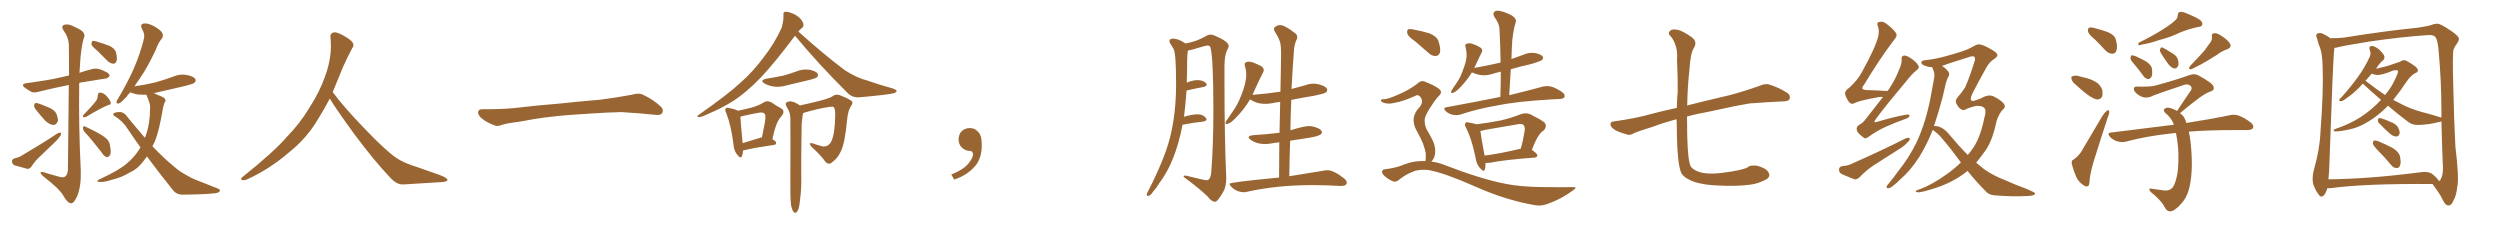 <svg xmlns="http://www.w3.org/2000/svg" xmlns:xlink="http://www.w3.org/1999/xlink" width="1650" height="150"><path fill="#996633" padding="10" d="M45.41 56.10L45.41 56.10Q34.42 58.30 25.63 60.50L25.63 60.50Q22.41 61.52 20.51 60.50L20.51 60.50Q18.46 59.33 16.55 58.01L16.55 58.01Q13.33 55.52 17.43 54.93L17.43 54.93Q23.73 54.05 29.15 53.17L29.15 53.17Q36.77 52.00 45.56 49.80L45.56 49.80Q45.56 31.35 45.41 29.00L45.41 29.00Q44.97 24.17 42.19 20.51L42.19 20.51Q39.99 17.29 42.33 16.41L42.33 16.41Q45.26 15.38 49.80 18.02L49.80 18.02Q57.57 21.24 55.22 25.34L55.22 25.34Q53.32 31.79 52.73 44.09L52.73 44.09Q52.59 46.14 52.44 48.05L52.44 48.05Q56.25 46.73 60.35 45.70L60.35 45.70Q63.43 44.82 65.77 45.70L65.77 45.70Q68.12 46.44 68.99 47.02L68.99 47.02Q72.36 48.34 72.36 50.10L72.36 50.10Q70.90 52.00 69.43 51.86L69.43 51.86Q62.99 52.88 54.93 54.20L54.93 54.20Q53.32 54.35 52.29 54.79L52.29 54.79Q51.86 83.64 53.32 112.65L53.32 112.65Q53.61 123.05 50.98 129.35L50.98 129.35Q48.78 134.33 46.88 134.18L46.88 134.18Q44.53 134.03 41.75 129.05L41.75 129.05Q39.40 124.80 29.74 117.33L29.74 117.33Q26.95 115.14 26.81 114.11L26.81 114.11Q26.51 112.65 31.05 114.40L31.05 114.40Q34.72 115.43 38.38 116.46L38.38 116.46Q41.46 117.48 42.92 116.60L42.92 116.60Q44.68 115.28 44.82 112.06L44.82 112.06Q45.26 76.46 45.41 56.10ZM23.44 72.07L23.44 72.07Q22.41 70.75 22.56 69.43L22.56 69.43Q22.71 67.82 24.17 67.97L24.17 67.97Q26.66 68.55 32.08 70.90L32.08 70.90Q35.60 72.36 37.06 74.71L37.06 74.71Q38.38 77.93 38.23 79.83L38.23 79.83Q37.06 82.62 35.16 82.47L35.16 82.47Q32.67 82.32 29.88 79.69L29.88 79.69Q26.66 76.17 23.44 72.07ZM9.38 104.59L9.38 104.59Q12.60 103.86 14.06 102.83L14.06 102.83Q27.39 95.07 37.94 88.04L37.94 88.04Q39.40 87.30 40.28 87.74L40.28 87.74Q40.58 88.92 39.26 90.38L39.26 90.38Q38.09 92.14 36.18 93.90L36.18 93.90Q31.35 98.58 26.51 103.13L26.51 103.13Q23.14 106.20 20.80 109.86L20.80 109.86Q19.63 111.47 18.16 111.47L18.16 111.47Q13.18 110.16 9.67 109.13L9.67 109.13Q8.06 108.40 7.91 106.64L7.91 106.64Q7.91 105.18 9.38 104.59ZM63.57 66.36L63.57 66.36Q64.60 64.60 64.45 63.13L64.45 63.13Q64.75 60.94 66.21 61.08L66.21 61.08Q68.70 61.38 70.61 63.72L70.61 63.72Q72.51 65.77 73.10 67.68L73.10 67.68Q73.39 69.14 71.48 69.29L71.48 69.29Q66.50 71.34 56.69 77.20L56.69 77.20Q55.81 77.49 54.93 77.34L54.93 77.34Q54.49 76.46 55.08 75.88L55.08 75.88Q60.79 70.02 63.57 66.36ZM55.66 86.87L55.66 86.87Q54.64 85.55 54.79 84.08L54.79 84.08Q55.08 82.91 56.10 83.50L56.10 83.50Q58.89 84.67 64.16 87.45L64.16 87.45Q68.70 89.94 70.61 91.85L70.61 91.85Q72.51 93.90 72.66 96.53L72.66 96.53Q73.68 101.51 72.22 102.83L72.22 102.83Q71.34 103.86 70.31 103.71L70.31 103.71Q68.55 102.98 67.09 100.63L67.09 100.63Q60.94 92.58 55.66 86.87ZM64.16 33.40L64.16 33.40Q60.79 30.76 60.35 29.30L60.35 29.30Q60.35 27.69 60.94 27.10L60.94 27.10Q61.82 26.81 63.72 27.39L63.72 27.39Q68.12 28.71 72.07 30.18L72.07 30.18Q76.03 32.08 76.61 34.72L76.61 34.72Q77.49 38.38 76.90 40.28L76.90 40.28Q76.32 42.04 74.85 42.04L74.85 42.04Q72.95 41.89 71.19 40.43L71.19 40.43Q67.38 36.62 64.16 33.40ZM96.97 103.27L96.97 103.27L96.97 103.27Q95.95 104.74 94.92 106.05L94.92 106.05Q90.97 111.47 85.69 113.82L85.69 113.82Q80.13 117.19 73.83 118.65L73.83 118.65Q68.85 120.26 66.21 120.12L66.21 120.12Q62.40 119.82 65.63 118.36L65.63 118.36Q78.96 112.21 83.94 107.67L83.94 107.67Q88.04 104.30 91.11 99.76L91.11 99.76Q91.85 98.58 92.72 97.27L92.72 97.27Q88.48 91.41 84.38 85.25L84.38 85.25Q81.01 79.83 75.59 76.61L75.59 76.61Q74.27 75.59 74.85 75L74.85 75Q76.03 73.83 79.69 73.97L79.69 73.97Q82.32 74.41 84.08 77.20L84.08 77.20Q90.23 84.67 95.65 90.97L95.65 90.97Q96.24 89.36 96.83 87.60L96.83 87.60Q98.88 81.15 99.02 72.36L99.02 72.36Q99.32 69.29 98.29 66.94L98.29 66.94Q97.85 65.33 97.41 64.31L97.41 64.31Q96.68 63.13 96.68 62.55L96.68 62.55Q93.46 62.55 91.11 62.40L91.11 62.40Q87.89 61.82 85.99 60.94L85.99 60.94Q84.38 62.55 83.35 64.01L83.35 64.01Q79.98 67.68 78.52 68.26L78.52 68.26Q76.76 68.70 76.90 67.24L76.90 67.24Q77.20 66.06 78.22 64.60L78.22 64.60Q84.38 54.20 88.48 44.82L88.48 44.82Q92.72 35.01 95.07 25.20L95.07 25.20Q95.65 22.27 93.75 19.19L93.75 19.19Q92.14 16.11 94.78 15.53L94.78 15.53Q97.56 15.09 101.66 17.29L101.66 17.29Q106.20 19.92 107.08 21.68L107.08 21.68Q107.96 23.58 106.93 25.34L106.93 25.34Q104.59 27.83 102.69 33.11L102.69 33.11Q97.41 44.38 92.14 52.00L92.14 52.00Q90.23 54.64 88.77 56.98L88.77 56.98Q95.80 55.96 102.10 54.49L102.10 54.49Q108.54 52.73 114.40 50.54L114.40 50.54Q118.80 48.63 123.34 49.51L123.34 49.51Q127.88 50.39 128.91 52.15L128.91 52.15Q129.64 53.32 128.32 54.64L128.32 54.64Q127.59 55.37 122.31 56.69L122.31 56.69Q111.62 59.18 101.37 61.52L101.37 61.52Q102.69 61.82 104.15 62.70L104.15 62.70Q108.25 64.16 108.84 65.19L108.84 65.19Q109.72 66.65 108.69 67.53L108.69 67.53Q107.96 69.14 107.37 72.36L107.37 72.36Q105.18 85.69 102.39 92.87L102.39 92.87Q101.51 94.78 100.63 96.53L100.63 96.53Q108.11 104.44 114.26 109.42L114.26 109.42Q118.21 112.94 121.00 114.40L121.00 114.40Q126.56 117.77 130.66 119.24L130.66 119.24Q137.26 121.88 143.99 124.51L143.99 124.51Q145.61 125.24 145.02 126.27L145.02 126.27Q143.99 127.44 141.36 127.59L141.36 127.59Q135.64 128.32 120.56 128.47L120.56 128.47Q116.31 128.47 113.96 125.24L113.96 125.24Q105.91 115.28 96.97 103.27ZM217.68 65.04L217.68 65.04L217.68 65.04Q213.72 72.51 210.06 78.37L210.06 78.37Q202.59 91.26 190.14 101.07L190.14 101.07Q177.83 111.62 163.18 118.36L163.18 118.36Q161.13 119.24 159.67 118.80L159.67 118.80Q158.50 118.36 159.96 116.89L159.96 116.89Q181.05 100.05 189.40 90.23L189.40 90.23Q197.90 81.59 204.05 71.34L204.05 71.34Q211.08 60.50 214.60 50.24L214.60 50.24Q219.43 37.21 218.12 24.90L218.12 24.90Q217.68 21.97 220.31 21.39L220.31 21.39Q221.92 20.95 226.03 23.14L226.03 23.14Q231.74 26.22 232.76 28.13L232.76 28.13Q233.94 30.03 232.47 31.79L232.47 31.79Q229.10 38.09 226.32 44.38L226.32 44.38Q222.80 53.17 219.58 60.79L219.58 60.79Q227.20 71.04 241.41 85.69L241.41 85.69Q254.30 99.17 261.47 104.15L261.47 104.15Q266.60 107.67 275.83 110.45L275.83 110.45Q283.30 113.09 290.04 115.43L290.04 115.43Q295.46 117.48 295.31 118.80L295.31 118.80Q295.17 120.12 290.33 120.26L290.33 120.26Q279.05 120.85 266.16 121.73L266.16 121.73Q261.91 122.02 257.37 117.04L257.37 117.04Q247.56 106.79 234.23 89.06L234.23 89.06Q220.31 69.87 217.68 65.04ZM375.88 75.88L375.88 75.88L375.88 75.88Q358.59 77.20 344.82 79.98L344.82 79.98Q333.98 81.45 331.64 82.32L331.64 82.32Q328.56 83.50 326.81 82.91L326.81 82.91Q321.39 80.86 318.60 78.66L318.60 78.66Q315.38 76.17 315.53 73.97L315.53 73.97Q315.82 72.07 318.16 72.07L318.16 72.07Q333.11 72.22 343.21 70.90L343.21 70.90Q352.59 69.73 370.31 68.26L370.31 68.26Q379.10 67.24 396.39 65.77L396.39 65.77Q406.79 64.45 416.89 62.55L416.89 62.55Q421.44 61.23 423.78 62.26L423.78 62.26Q431.25 65.63 436.23 70.46L436.23 70.46Q438.28 72.51 436.96 74.71L436.96 74.71Q435.94 76.32 431.84 75.73L431.84 75.73Q424.22 74.85 410.01 73.97L410.01 73.97Q399.61 74.27 391.26 74.85L391.26 74.85Q383.79 75.44 375.88 75.88ZM487.06 73.10L487.06 73.10Q491.89 72.07 495.85 71.04L495.85 71.04Q500.39 69.87 503.91 67.68L503.91 67.68Q506.40 66.06 509.03 67.53L509.03 67.53Q512.70 70.02 515.48 71.48L515.48 71.48Q518.70 73.39 515.48 77.05L515.48 77.05Q512.11 80.42 509.77 91.85L509.77 91.85Q512.26 93.31 512.26 94.19L512.26 94.19Q512.26 95.51 510.79 95.65L510.79 95.65Q497.75 97.56 491.60 99.02L491.60 99.02Q491.02 99.17 490.43 99.32L490.43 99.32Q490.28 101.51 489.70 102.98L489.70 102.98Q488.82 105.18 486.47 101.95L486.47 101.95Q484.28 99.17 484.13 95.51L484.13 95.51Q482.52 82.62 479.30 74.56L479.30 74.56Q478.13 72.07 479.15 71.48L479.15 71.48Q479.59 70.75 481.35 71.34L481.35 71.34Q485.30 72.07 487.06 73.10ZM488.67 77.05L488.67 77.05Q488.82 80.86 490.14 94.48L490.14 94.48Q495.41 92.87 501.56 90.97L501.56 90.97Q502.00 90.67 502.88 90.67L502.88 90.67Q503.91 85.55 504.79 81.01L504.79 81.01Q505.66 76.03 504.64 75.15L504.64 75.15Q503.91 73.83 500.68 74.41L500.68 74.41Q495.85 75.29 489.99 76.61L489.99 76.61Q489.26 76.90 488.67 77.05ZM506.25 51.86L506.25 51.86Q511.96 50.98 516.80 49.95L516.80 49.95Q521.04 48.78 525.15 47.31L525.15 47.31Q529.54 45.41 534.08 46.00L534.08 46.00Q538.62 46.88 539.65 48.63L539.65 48.63Q540.38 49.80 539.06 51.12L539.06 51.12Q538.62 51.56 534.96 52.59L534.96 52.59Q527.20 54.35 519.58 56.25L519.58 56.25Q514.75 57.71 510.64 57.13L510.64 57.13Q507.13 56.54 504.79 55.22L504.79 55.22Q500.83 52.88 506.25 51.86ZM524.71 23.58L524.71 23.58Q511.08 41.75 502.29 50.98L502.29 50.98Q492.33 61.38 482.96 67.24L482.96 67.24Q475.34 71.92 467.72 75L467.72 75Q463.04 77.34 461.13 77.34L461.13 77.34Q459.52 76.90 460.84 76.03L460.84 76.03Q480.91 61.96 488.96 54.35L488.96 54.35Q497.17 47.17 504.35 37.35L504.35 37.35Q510.94 29.00 515.92 18.31L515.92 18.31Q517.24 13.33 517.09 10.11L517.09 10.11Q516.80 7.91 518.26 7.76L518.26 7.76Q520.02 7.62 523.24 8.94L523.24 8.94Q526.17 10.11 528.37 12.45L528.37 12.45Q530.13 14.65 530.27 16.11L530.27 16.11Q530.42 18.02 529.10 18.60L529.10 18.60Q528.22 19.34 526.90 20.80L526.90 20.80Q543.46 35.74 557.52 46.29L557.52 46.29Q560.89 48.49 564.55 50.24L564.55 50.24Q568.95 52.29 571.14 52.73L571.14 52.73Q579.35 55.66 589.45 58.45L589.45 58.45Q591.80 59.33 591.80 60.21L591.80 60.21Q591.50 60.94 590.04 61.52L590.04 61.52Q584.62 62.70 567.77 64.16L567.77 64.16Q562.79 64.75 559.57 61.52L559.57 61.52Q540.09 42.19 524.71 23.58ZM522.07 135.21L522.07 135.21L522.07 135.21Q521.48 130.37 521.63 115.87L521.63 115.87Q521.78 92.58 521.63 77.93L521.63 77.93Q521.48 74.27 520.02 71.92L520.02 71.92Q519.43 71.04 518.99 70.02L518.99 70.02Q518.12 68.55 519.14 67.53L519.14 67.53Q521.34 66.50 522.80 67.09L522.80 67.09Q524.41 67.24 527.93 69.58L527.93 69.58Q532.91 68.55 538.77 67.09L538.77 67.09Q547.27 65.04 549.17 63.72L549.17 63.72Q551.51 61.82 554.30 62.84L554.30 62.84Q561.04 65.48 562.35 66.94L562.35 66.94Q563.09 68.26 561.62 70.02L561.62 70.02Q559.72 72.95 559.13 78.66L559.13 78.66Q557.67 94.78 554.88 100.05L554.88 100.05Q552.69 104.74 549.17 107.08L549.17 107.08Q547.12 109.13 544.78 106.79L544.78 106.79Q541.85 102.54 535.55 96.83L535.55 96.83Q533.20 93.75 536.43 94.63L536.43 94.63Q539.50 95.80 543.16 96.68L543.16 96.68Q546.97 96.97 548.88 92.87L548.88 92.87Q551.07 87.74 551.22 76.32L551.22 76.32Q551.37 72.22 550.34 70.75L550.34 70.75Q550.05 70.31 548.14 70.46L548.14 70.46Q540.38 71.48 530.13 74.56L530.13 74.56Q529.69 76.03 529.54 77.93L529.54 77.93Q529.25 79.69 529.10 82.47L529.10 82.47Q528.66 108.69 528.81 115.43L528.81 115.43Q529.10 123.49 528.08 131.54L528.08 131.54Q527.64 135.94 527.05 137.84L527.05 137.84Q526.32 139.75 525.44 140.33L525.44 140.33Q524.27 140.63 523.68 139.75L523.68 139.75Q522.66 138.43 522.07 135.21ZM647.75 91.99L647.75 91.99L647.75 91.99Q648.93 103.27 643.65 109.57L643.65 109.57Q638.09 115.87 629.74 118.51L629.74 118.51L627.83 115.14Q636.47 111.77 639.70 107.23L639.70 107.23Q642.19 103.86 642.19 101.95L642.19 101.95Q642.04 99.61 640.14 99.61L640.14 99.61Q637.06 99.61 634.72 97.27L634.72 97.27Q632.67 95.21 632.67 91.99L632.67 91.99Q632.81 88.48 634.72 86.57L634.72 86.57Q636.91 84.52 640.14 84.52L640.14 84.52Q642.92 84.52 644.82 86.28L644.82 86.28Q647.31 88.33 647.75 91.99ZM802.00 133.15L802.00 133.15Q803.76 133.15 808.01 125.39L808.01 125.39Q809.33 121.73 809.33 117.77L809.33 117.77L809.33 116.89Q808.15 92.29 808.15 53.76L808.15 53.76L808.15 43.80Q808.15 36.18 810.06 32.81L810.06 32.81Q810.94 31.35 810.94 30.32L810.94 30.32Q810.94 27.39 801.56 23.44L801.56 23.44Q800.24 22.85 798.93 22.85L798.93 22.85Q797.75 22.85 796.58 23.44L796.58 23.44Q792.48 25.78 789.84 26.73Q787.21 27.69 782.52 28.71L782.52 28.71Q777.69 25.49 774.32 25.49L774.32 25.49Q771.83 25.49 771.83 27.25L771.83 27.25Q771.83 27.83 772.27 28.56L772.27 28.56Q773.29 30.03 774.46 32.08L774.46 32.08Q776.22 34.72 776.22 55.37L776.22 55.37Q776.22 75.15 772.12 91.11L772.12 91.11Q768.46 105.32 757.62 126.42L757.62 126.42Q756.88 127.59 756.88 128.47L756.88 128.47Q756.88 129.35 757.47 129.35L757.47 129.35Q759.23 129.35 760.99 126.56L760.99 126.56Q763.33 123.93 764.94 121.14L764.94 121.14Q775.78 107.08 780.47 82.32L780.47 82.32Q788.09 80.86 793.95 80.27L793.95 80.27Q796.29 79.83 796.29 78.81L796.29 78.81Q796.29 78.37 795.85 77.78L795.85 77.78Q794.09 75.44 790.28 75.44L790.28 75.44Q787.21 75.44 781.93 76.90L781.93 76.90L781.35 77.20L781.49 76.76Q782.52 68.26 783.11 59.77L783.11 59.77Q789.26 58.30 794.24 57.42L794.24 57.42Q796.44 56.84 796.44 55.81L796.44 55.81Q796.44 55.37 796.00 54.93L796.00 54.93Q794.09 52.88 790.28 52.88L790.28 52.88Q787.35 52.88 783.25 54.49L783.25 54.49L783.40 49.07Q783.40 37.06 783.98 33.40L783.98 33.40Q785.01 33.25 786.62 32.81L786.62 32.81Q796.00 30.03 796.88 30.03L796.88 30.03Q798.19 30.03 798.78 30.91L798.78 30.91Q800.83 37.06 800.83 72.66L800.83 72.66Q800.83 95.80 799.51 112.35L799.51 112.35Q799.22 118.95 796.44 118.95L796.44 118.95Q794.82 118.95 783.84 116.16L783.84 116.16Q782.81 115.87 782.23 115.87L782.23 115.87Q781.20 115.87 781.20 116.60L781.20 116.60L781.20 116.75Q791.02 123.93 797.02 129.64L797.02 129.64Q799.51 133.15 802.00 133.15ZM821.04 126.86L821.04 126.86Q822.07 126.86 823.10 126.56L823.10 126.56Q842.72 122.17 866.31 122.17L866.31 122.17Q875.10 122.17 884.77 122.75L884.77 122.75Q888.87 122.75 888.87 120.56L888.87 120.56Q888.87 119.09 886.96 117.63L886.96 117.63Q880.22 112.35 876.12 112.35L876.12 112.35Q874.80 112.35 873.49 112.65L873.49 112.65Q864.99 114.11 850.93 116.31L850.93 116.31Q851.07 104.30 851.51 92.87L851.51 92.87L864.70 90.82Q872.46 89.50 872.46 87.45L872.46 87.45Q872.46 85.11 867.19 83.64L867.19 83.64Q865.43 83.20 863.82 83.20L863.82 83.20Q860.74 83.20 851.66 85.99L851.66 85.99Q851.81 75.73 852.25 65.92L852.25 65.92Q859.72 64.45 867.63 63.13L867.63 63.13Q873.93 61.82 874.95 61.08Q875.98 60.35 875.98 59.47L875.98 59.47Q875.98 57.13 870.41 55.66L870.41 55.66Q868.65 55.22 866.89 55.22L866.89 55.22Q864.11 55.22 861.47 56.25L861.47 56.25L852.39 58.74Q853.27 42.77 854.00 33.40L854.00 33.40Q854.15 30.32 855.32 27.10L855.32 27.10Q856.20 25.63 856.20 24.46L856.20 24.46Q856.20 23.14 855.03 22.12L855.03 22.12Q848.00 16.55 844.78 16.55L844.78 16.55Q843.02 16.55 841.26 18.02L841.26 18.02Q840.82 18.46 840.82 19.19L840.82 19.19Q840.82 19.78 841.26 20.65L841.26 20.65Q844.48 25.63 845.07 28.71L845.07 28.71Q845.51 31.20 845.51 35.01L845.51 35.01Q845.51 41.02 845.07 60.50L845.07 60.50Q836.72 61.82 827.20 62.55L827.20 62.55Q826.61 62.55 826.61 62.70L826.61 62.70L828.37 58.74Q831.15 52.59 833.79 47.46L833.79 47.46Q834.08 46.88 834.08 46.29L834.08 46.29Q834.08 44.97 832.62 43.80L832.62 43.80Q826.76 40.72 824.56 40.72L824.56 40.72Q821.48 40.72 821.48 42.48L821.48 42.48L821.63 43.51Q822.51 46.29 822.51 49.37L822.51 49.37Q822.51 54.93 819.14 63.13L819.14 63.13Q816.94 68.99 813.43 73.83L813.43 73.83L809.03 80.27L808.89 81.30Q808.89 81.88 809.33 81.88L809.33 81.88Q811.67 81.88 815.33 78.08L815.33 78.08Q821.19 72.22 825 65.63L825 65.63L825.59 65.92Q829.54 68.55 835.11 68.55L835.11 68.55Q837.45 68.55 839.94 68.04Q842.43 67.53 844.92 67.24L844.92 67.24L844.48 87.60Q836.43 88.62 827.20 89.21L827.20 89.21Q824.12 89.50 824.12 90.67L824.12 90.67Q824.12 91.41 825.59 92.43L825.59 92.43Q829.39 95.07 834.96 95.07L834.96 95.07Q837.01 95.07 839.28 94.63Q841.55 94.19 844.34 93.90L844.34 93.90Q844.19 105.03 844.19 117.19L844.19 117.19Q811.52 120.26 811.52 121.29L811.52 121.29Q811.52 122.02 812.55 123.19L812.55 123.19Q816.21 126.86 821.04 126.86ZM990.23 64.01L990.23 64.01Q990.53 55.37 990.53 47.31L990.53 47.31Q987.74 47.90 984.96 48.78L984.96 48.78Q980.86 50.10 976.90 49.51L976.90 49.51Q973.97 48.93 971.78 47.90L971.78 47.90Q971.63 47.75 971.48 47.75L971.48 47.75Q967.97 53.47 962.99 58.45L962.99 58.45Q960.79 60.64 959.03 61.23L959.03 61.23Q957.28 61.96 957.86 60.06L957.86 60.06Q958.89 58.15 961.23 54.93L961.23 54.93Q964.01 50.98 965.48 46.44L965.48 46.44Q967.38 41.60 967.82 38.38L967.82 38.38Q968.26 34.72 967.24 31.05L967.24 31.05Q966.65 29.30 968.12 28.86L968.12 28.86Q969.73 28.27 971.63 28.86L971.63 28.86Q974.71 29.88 977.05 31.35L977.05 31.35Q978.96 32.81 977.93 34.57L977.93 34.57Q975.88 38.53 973.68 43.51L973.68 43.51Q973.24 43.95 973.10 44.82L973.10 44.82Q982.03 43.21 990.38 41.31L990.38 41.31Q990.23 29.59 989.65 18.90L989.65 18.90Q989.50 15.67 986.28 11.13L986.28 11.13Q985.11 8.94 986.13 7.91L986.13 7.91Q987.30 6.74 989.65 7.18L989.65 7.18Q993.16 7.76 998.14 10.40L998.14 10.40Q1000.93 12.60 1000.49 14.06L1000.49 14.06Q999.90 15.97 999.32 18.60L999.32 18.60Q998.73 21.53 998.14 26.07L998.14 26.07Q997.71 32.37 997.56 38.96L997.56 38.96Q1001.37 37.50 1005.32 36.18L1005.32 36.18Q1009.13 34.42 1013.23 35.01L1013.23 35.01Q1017.19 35.89 1018.21 37.35L1018.21 37.35Q1018.80 38.53 1017.77 39.55L1017.77 39.55Q1016.75 40.43 1010.89 42.19L1010.89 42.19Q1003.42 43.80 997.12 45.70L997.12 45.70Q996.68 53.91 996.09 62.84L996.09 62.84Q1009.86 59.47 1018.36 57.13L1018.36 57.13Q1021.14 56.54 1023.78 57.13L1023.78 57.13Q1026.86 58.01 1030.81 60.64L1030.81 60.64Q1033.15 62.26 1032.57 64.01L1032.57 64.01Q1031.98 65.19 1029.35 65.33L1029.35 65.33Q1026.56 65.48 1023.49 65.63L1023.49 65.63Q1000.78 66.94 987.45 69.73L987.45 69.73Q974.85 71.92 963.87 75.59L963.87 75.59Q961.52 76.32 958.74 75.73L958.74 75.73Q956.10 75.15 954.20 73.39L954.20 73.39Q952.00 71.19 954.79 70.75L954.79 70.75Q973.97 67.24 989.94 64.01L989.94 64.01Q990.09 64.01 990.23 64.01ZM980.42 107.52L980.42 107.52Q980.57 110.01 979.98 111.77L979.98 111.77Q979.39 113.96 976.76 110.89L976.76 110.89Q974.56 108.54 973.97 104.59L973.97 104.59Q971.48 91.85 967.53 84.23L967.53 84.23Q966.36 82.03 967.24 81.15L967.24 81.15Q967.82 80.42 969.29 80.86L969.29 80.86Q972.80 81.45 974.56 82.03L974.56 82.03Q982.62 81.01 990.23 79.54L990.23 79.54Q996.83 78.08 1004.00 75.29L1004.00 75.29Q1007.08 74.27 1009.72 75.29L1009.72 75.29Q1017.04 78.96 1019.38 80.86L1019.38 80.86Q1021.29 83.35 1018.95 85.99L1018.95 85.99Q1017.19 87.01 1015.72 89.21L1015.72 89.21Q1013.82 91.70 1011.04 98.88L1011.04 98.88Q1014.70 101.51 1014.70 102.54L1014.70 102.54Q1014.40 103.86 1012.94 104.00L1012.94 104.00Q993.02 105.47 983.64 107.37L983.64 107.37Q981.74 107.67 980.42 107.52ZM1003.56 98.14L1003.56 98.14Q1003.56 98.14 1003.71 98.14L1003.71 98.14Q1005.32 92.58 1006.35 85.84L1006.35 85.84Q1006.49 83.50 1005.47 82.47L1005.47 82.47Q1004.44 81.45 1001.66 82.03L1001.66 82.03Q991.26 83.79 980.27 85.69L980.27 85.69Q978.52 86.28 977.05 86.43L977.05 86.43Q977.49 90.38 979.83 102.69L979.83 102.69Q990.23 101.37 1003.56 98.14ZM934.13 27.39L934.13 27.39Q929.44 24.17 928.86 22.27L928.86 22.27Q928.42 20.07 929.30 19.48L929.30 19.48Q930.32 18.90 932.96 19.48L932.96 19.48Q938.38 20.51 943.36 21.97L943.36 21.97Q948.34 24.02 949.37 27.10L949.37 27.10Q950.98 31.93 950.39 34.57L950.39 34.57Q949.66 36.77 947.90 36.91L947.90 36.91Q945.26 37.21 942.92 35.01L942.92 35.01Q938.23 30.91 934.13 27.39ZM940.72 106.35L940.72 106.35L940.72 106.35Q941.16 104.74 941.02 101.66L941.02 101.66Q940.72 99.02 939.26 94.92L939.26 94.92Q938.09 91.85 934.86 85.99L934.86 85.99Q933.11 83.06 932.96 79.39L932.96 79.39Q933.11 74.56 936.77 70.90L936.77 70.90Q940.14 66.80 937.06 63.57L937.06 63.57Q935.74 62.40 934.72 62.99L934.72 62.99Q926.22 66.94 919.92 67.97L919.92 67.97Q915.97 68.99 912.45 67.53L912.45 67.53Q911.28 66.80 911.43 66.21L911.43 66.21Q911.72 65.48 912.74 65.48L912.74 65.48Q915.67 65.77 924.17 61.82L924.17 61.82Q930.62 59.03 935.60 55.08L935.60 55.08Q938.23 52.44 941.46 54.35L941.46 54.35Q946.58 56.25 949.66 58.59L949.66 58.59Q952.59 60.79 949.37 63.57L949.37 63.57Q946.73 66.50 943.65 71.48L943.65 71.48Q940.14 76.90 940.28 79.54L940.28 79.54Q940.28 82.76 941.60 85.40L941.60 85.40Q945.56 91.99 946.58 95.21L946.58 95.21Q947.75 99.32 946.88 102.83L946.88 102.83Q946.14 105.32 944.68 106.64L944.68 106.64Q949.51 107.23 954.05 109.13L954.05 109.13Q977.20 118.07 993.46 121.29L993.46 121.29Q1003.42 123.34 1018.95 123.49L1018.95 123.49Q1033.45 123.63 1037.99 123.49L1037.99 123.49Q1041.65 123.34 1038.13 125.68L1038.13 125.68Q1030.52 131.40 1021.29 134.62L1021.29 134.62Q1017.04 136.08 1013.53 135.50L1013.53 135.50Q993.75 132.13 973.83 123.19L973.83 123.19Q953.61 114.26 943.51 112.35L943.51 112.35Q938.82 111.62 934.28 112.65L934.28 112.65Q928.27 114.70 923.73 118.36L923.73 118.36Q921.24 120.56 919.34 119.68L919.34 119.68Q915.82 118.21 913.18 115.58L913.18 115.58Q912.01 114.11 912.16 113.09L912.16 113.09Q912.60 111.91 913.62 111.77L913.62 111.77Q921.39 110.89 926.37 108.69L926.37 108.69Q933.54 105.91 940.72 106.35ZM1106.54 78.66L1106.54 78.66L1106.54 78.66Q1098.34 80.86 1091.31 83.50L1091.31 83.50Q1081.05 86.72 1078.71 87.74L1078.71 87.74Q1076.22 89.36 1074.32 88.92L1074.32 88.92Q1069.04 87.45 1066.26 85.99L1066.26 85.99Q1063.04 84.08 1062.89 82.18L1062.89 82.18Q1062.89 80.27 1065.09 80.13L1065.09 80.13Q1079.88 78.08 1089.55 75.29L1089.55 75.29Q1096.00 73.54 1106.69 71.19L1106.69 71.19Q1106.84 65.19 1107.28 60.64L1107.28 60.64Q1107.42 52.73 1106.84 39.55L1106.84 39.55Q1107.28 32.96 1105.52 29.00L1105.52 29.00Q1104.20 25.49 1102.29 23.58L1102.29 23.58Q1100.83 22.27 1101.86 20.80L1101.86 20.80Q1103.17 18.75 1107.71 19.78L1107.71 19.78Q1110.94 20.65 1116.21 24.32L1116.21 24.32Q1120.46 27.25 1118.12 31.35L1118.12 31.35Q1115.63 35.01 1115.04 46.00L1115.04 46.00Q1113.72 57.71 1113.57 69.73L1113.57 69.73Q1114.60 69.14 1115.92 68.99L1115.92 68.99Q1124.56 66.80 1141.41 62.84L1141.41 62.84Q1151.37 60.21 1161.18 56.69L1161.18 56.69Q1164.99 55.08 1167.33 55.66L1167.33 55.66Q1174.51 57.86 1179.93 61.52L1179.93 61.52Q1181.98 63.13 1181.10 65.48L1181.10 65.48Q1180.22 66.94 1176.56 66.94L1176.56 66.94Q1168.95 67.24 1154.74 68.26L1154.74 68.26Q1144.34 70.02 1136.28 71.92L1136.28 71.92Q1128.96 73.54 1121.34 75L1121.34 75Q1117.09 75.88 1113.43 76.90L1113.43 76.90Q1113.43 83.35 1113.57 89.65L1113.57 89.65Q1114.01 106.64 1115.92 109.86L1115.92 109.86Q1117.82 112.65 1123.10 113.96L1123.10 113.96Q1129.83 115.43 1142.58 113.23L1142.58 113.23Q1152.10 111.62 1153.56 110.30L1153.56 110.30Q1154.88 109.28 1156.79 109.28L1156.79 109.28Q1159.72 108.84 1164.11 111.04L1164.11 111.04Q1167.19 112.50 1167.77 115.28L1167.77 115.28Q1167.92 116.89 1166.02 118.21L1166.02 118.21Q1160.45 121.29 1155.18 121.88L1155.18 121.88Q1146.24 123.05 1134.23 122.46L1134.23 122.46Q1125.44 122.17 1118.85 120.26L1118.85 120.26Q1112.55 118.21 1109.91 114.70L1109.91 114.70Q1106.84 109.28 1106.69 83.64L1106.69 83.64Q1106.54 81.01 1106.54 78.66ZM1242.77 64.01L1242.77 64.01Q1241.46 63.87 1240.43 64.01L1240.43 64.01Q1227.54 66.21 1223.88 68.12L1223.88 68.12Q1221.83 69.14 1220.36 67.38L1220.36 67.38Q1218.31 64.60 1217.72 61.82L1217.72 61.82Q1217.58 59.91 1220.36 58.01L1220.36 58.01Q1226.22 52.73 1229.00 47.31L1229.00 47.31Q1237.94 31.20 1239.70 23.73L1239.70 23.73Q1240.43 19.63 1239.40 17.29L1239.40 17.29Q1238.38 14.94 1240.14 14.50L1240.14 14.50Q1243.07 13.77 1245.41 15.97L1245.41 15.97Q1251.27 20.51 1251.71 22.85L1251.71 22.85Q1252.15 23.88 1249.95 26.51L1249.95 26.51Q1240.28 39.26 1230.18 56.10L1230.18 56.10Q1227.10 59.47 1232.81 59.47L1232.81 59.47Q1238.67 59.62 1245.70 60.06L1245.70 60.06Q1246.14 59.47 1246.58 59.03L1246.58 59.03Q1251.12 52.15 1253.47 45.85L1253.47 45.85Q1255.22 42.04 1255.08 39.40L1255.08 39.40Q1254.79 37.21 1256.25 36.77L1256.25 36.77Q1257.57 36.33 1259.91 37.65L1259.91 37.65Q1264.60 40.43 1266.06 43.21L1266.06 43.21Q1267.09 44.68 1265.19 46.14L1265.19 46.14Q1261.52 49.07 1257.42 54.49L1257.42 54.49Q1243.95 70.46 1238.09 78.52L1238.09 78.52Q1235.74 81.59 1239.40 80.27L1239.40 80.27Q1249.66 77.20 1257.71 75.73L1257.71 75.73Q1260.64 75.15 1260.21 76.61L1260.21 76.61Q1259.91 77.78 1257.13 78.66L1257.13 78.66Q1250.98 80.86 1244.68 83.64L1244.68 83.64Q1238.82 86.28 1233.11 90.38L1233.11 90.38Q1230.91 92.14 1229.44 90.38L1229.44 90.38Q1225.63 87.60 1225.49 85.69L1225.49 85.69Q1225.05 83.79 1226.95 82.47L1226.95 82.47Q1229.44 81.30 1231.79 78.08L1231.79 78.08Q1237.50 70.75 1242.77 64.01ZM1215.53 109.72L1215.53 109.72Q1220.07 109.28 1222.41 107.96L1222.41 107.96Q1242.33 99.17 1257.86 91.26L1257.86 91.26Q1259.47 90.67 1260.50 91.26L1260.50 91.26Q1260.64 92.58 1258.89 94.04L1258.89 94.04Q1256.84 96.39 1253.61 98.29L1253.61 98.29Q1245.41 103.56 1237.06 108.84L1237.06 108.84Q1231.64 112.35 1227.10 117.19L1227.10 117.19Q1225.49 118.51 1224.02 118.36L1224.02 118.36Q1218.90 116.46 1215.23 114.70L1215.23 114.70Q1213.62 113.67 1213.77 111.77L1213.77 111.77Q1213.77 110.30 1215.53 109.72ZM1298.58 112.79L1298.58 112.79Q1297.27 113.82 1295.95 114.84L1295.95 114.84Q1286.57 121.58 1274.12 125.10L1274.12 125.10Q1264.89 128.03 1264.45 126.27L1264.45 126.27Q1264.16 125.68 1267.68 124.66L1267.68 124.66Q1275.44 121.73 1284.81 114.99L1284.81 114.99Q1289.65 111.62 1294.19 107.23L1294.19 107.23Q1287.30 97.71 1281.88 91.55L1281.88 91.55Q1279.83 88.77 1276.17 86.13L1276.17 86.13Q1275.73 85.84 1275.59 85.69L1275.59 85.69Q1275.59 85.69 1275.59 85.84L1275.59 85.84Q1271.63 95.65 1266.65 103.71L1266.65 103.71Q1260.64 112.94 1253.91 118.65L1253.91 118.65Q1252.15 120.56 1249.80 122.31L1249.80 122.31Q1247.61 124.22 1246.29 124.22L1246.29 124.22Q1244.82 124.37 1245.26 122.90L1245.26 122.90Q1245.56 122.17 1246.44 121.29L1246.44 121.29Q1249.95 117.04 1253.17 112.50L1253.17 112.50Q1259.47 104.74 1264.45 94.92L1264.45 94.92Q1267.97 87.74 1270.75 78.52L1270.75 78.52Q1273.39 69.58 1275.15 59.03L1275.15 59.03Q1276.03 54.79 1276.61 51.12L1276.61 51.12Q1276.90 48.63 1276.32 47.17L1276.32 47.17Q1275.73 45.41 1275.29 44.38L1275.29 44.38Q1273.68 44.24 1272.66 44.09L1272.66 44.09Q1268.26 42.92 1268.12 41.60L1268.12 41.60Q1267.82 39.84 1270.90 39.70L1270.90 39.70Q1276.76 39.11 1283.79 37.21L1283.79 37.21Q1297.27 33.54 1300.49 31.64L1300.49 31.64Q1304.15 29.44 1305.62 29.30L1305.62 29.30Q1307.81 29.00 1312.79 31.79L1312.79 31.79Q1318.80 34.86 1318.21 36.77L1318.21 36.77Q1317.63 38.09 1315.28 39.55L1315.28 39.55Q1313.09 41.02 1311.18 44.24L1311.18 44.24Q1305.03 55.37 1302.25 60.79L1302.25 60.79Q1298.88 67.53 1302.98 66.50L1302.98 66.50Q1307.67 65.04 1309.13 64.01L1309.13 64.01Q1312.65 62.40 1315.43 63.43L1315.43 63.43Q1318.51 64.89 1320.85 66.80L1320.85 66.80Q1323.05 68.55 1323.19 70.02L1323.19 70.02Q1323.19 71.04 1322.61 71.63L1322.61 71.63Q1319.38 74.41 1317.63 80.27L1317.63 80.27Q1315.28 91.85 1310.74 98.88L1310.74 98.88Q1307.52 103.42 1304.30 107.37L1304.30 107.37Q1305.47 108.40 1306.79 109.42L1306.79 109.42Q1311.47 113.67 1319.53 117.33L1319.53 117.33Q1323.63 118.95 1329.93 121.73L1329.93 121.73Q1334.33 123.49 1338.28 124.95L1338.28 124.95Q1342.97 127.00 1343.12 127.59L1343.12 127.59Q1343.26 129.20 1338.28 129.35L1338.28 129.35Q1328.32 129.93 1316.31 128.91L1316.31 128.91Q1312.35 128.61 1310.16 125.83L1310.16 125.83Q1303.56 119.09 1298.58 112.79ZM1287.01 89.36L1287.01 89.36L1287.01 89.36Q1292.87 96.39 1298.73 102.25L1298.73 102.25Q1300.05 100.78 1301.07 99.32L1301.07 99.32Q1306.79 91.99 1309.57 78.22L1309.57 78.22Q1311.18 72.80 1309.72 71.34L1309.72 71.34Q1308.40 69.73 1304.30 69.87L1304.30 69.87Q1300.34 70.90 1298.88 71.48L1298.88 71.48Q1296.97 72.51 1296.09 72.66L1296.09 72.66Q1295.07 72.66 1293.75 71.78L1293.75 71.78Q1292.29 70.61 1291.26 68.41L1291.26 68.41Q1290.09 66.21 1292.29 63.87L1292.29 63.87Q1294.63 61.38 1296.97 57.71L1296.97 57.71Q1300.34 49.95 1303.13 40.72L1303.13 40.72Q1303.86 39.26 1303.27 37.79L1303.27 37.79Q1302.83 36.77 1300.49 37.35L1300.49 37.35Q1290.82 40.43 1286.28 41.89L1286.28 41.89Q1283.64 42.92 1281.74 43.51L1281.74 43.51Q1284.67 45.41 1286.13 47.61L1286.13 47.61Q1287.01 49.37 1285.55 51.27L1285.55 51.27Q1284.67 53.32 1284.08 55.66L1284.08 55.66Q1283.20 59.47 1282.18 63.87L1282.18 63.87Q1279.69 73.39 1276.46 83.20L1276.46 83.20Q1276.90 83.06 1277.49 83.20L1277.49 83.20Q1282.47 83.50 1287.01 89.36ZM1382.81 26.22L1382.81 26.22Q1378.71 22.85 1378.13 20.95L1378.13 20.95Q1377.83 18.90 1378.71 18.31L1378.71 18.31Q1379.88 17.87 1382.23 18.46L1382.23 18.46Q1387.21 19.78 1391.31 21.24L1391.31 21.24Q1395.85 23.29 1396.44 26.07L1396.44 26.07Q1397.75 30.91 1396.88 33.25L1396.88 33.25Q1396.14 35.45 1394.38 35.45L1394.38 35.45Q1391.89 35.60 1389.70 33.40L1389.70 33.40Q1386.04 29.44 1382.81 26.22ZM1370.21 56.10L1370.21 56.10Q1367.72 54.20 1367.29 52.44L1367.29 52.44Q1366.70 50.54 1367.72 50.39L1367.72 50.39Q1369.19 49.66 1371.53 50.10L1371.53 50.10Q1373.44 50.54 1375.34 51.12L1375.34 51.12Q1379.88 52.00 1383.40 54.20L1383.40 54.20Q1386.18 55.81 1387.50 59.33L1387.50 59.33Q1387.94 61.96 1387.35 63.87L1387.35 63.87Q1386.18 65.77 1383.84 65.63L1383.84 65.63Q1381.93 65.19 1379.59 63.72L1379.59 63.72Q1376.07 61.52 1370.21 56.10ZM1368.75 105.18L1368.75 105.18Q1372.56 102.25 1374.02 99.46L1374.02 99.46Q1380.32 88.92 1387.35 76.90L1387.35 76.90Q1389.11 74.12 1390.58 73.10L1390.58 73.10Q1391.89 72.07 1392.04 73.54L1392.04 73.54Q1392.33 74.56 1391.31 76.90L1391.31 76.90Q1387.06 89.79 1382.52 104.30L1382.52 104.30Q1379.74 112.94 1379.15 118.80L1379.15 118.80Q1379.00 122.75 1377.98 122.90L1377.98 122.90Q1376.37 123.34 1375.34 122.31L1375.34 122.31Q1372.56 121.00 1370.36 116.89L1370.36 116.89Q1368.31 112.06 1367.43 108.40L1367.43 108.40Q1366.85 105.76 1368.75 105.18ZM1435.40 13.62L1435.40 13.62Q1437.30 12.16 1437.30 9.96L1437.30 9.96Q1437.45 8.50 1438.48 7.91L1438.48 7.91Q1440.38 7.62 1442.72 8.64L1442.72 8.64Q1449.02 11.13 1452.25 13.33L1452.25 13.33Q1454.00 15.09 1453.42 16.55L1453.42 16.55Q1452.83 17.72 1450.49 17.87L1450.49 17.87Q1444.63 19.04 1438.33 21.68L1438.33 21.68Q1432.76 24.46 1425.29 26.37L1425.29 26.37Q1417.97 28.86 1414.01 29.30L1414.01 29.30Q1412.40 29.88 1411.82 29.88L1411.82 29.88Q1410.79 29.44 1411.67 28.13L1411.67 28.13Q1421.78 23.14 1428.08 19.04L1428.08 19.04Q1433.20 15.82 1435.40 13.62ZM1409.03 42.92L1409.03 42.92Q1406.25 39.84 1406.10 38.53L1406.10 38.53Q1406.25 36.91 1406.84 36.47L1406.84 36.47Q1407.57 36.47 1409.47 37.06L1409.47 37.06Q1413.43 38.82 1416.65 40.72L1416.65 40.72Q1420.17 43.21 1420.31 45.56L1420.31 45.56Q1420.75 49.37 1419.87 50.83L1419.87 50.83Q1418.85 52.29 1417.82 52.15L1417.82 52.15Q1415.92 52.00 1414.60 50.10L1414.60 50.10Q1411.82 46.14 1409.03 42.92ZM1426.03 34.72L1426.03 34.72Q1425.29 33.40 1425.73 32.37L1425.73 32.37Q1426.17 30.91 1427.20 31.35L1427.20 31.35Q1429.10 32.23 1433.50 35.01L1433.50 35.01Q1436.43 36.62 1437.30 38.96L1437.30 38.96Q1438.18 41.89 1437.60 43.36L1437.60 43.36Q1436.57 45.56 1434.81 45.12L1434.81 45.12Q1432.76 44.53 1431.01 42.19L1431.01 42.19Q1428.37 38.67 1426.03 34.72ZM1457.96 29.15L1457.96 29.15Q1460.30 26.66 1459.86 24.02L1459.86 24.02Q1459.42 22.12 1461.33 21.97L1461.33 21.97Q1463.23 21.53 1466.46 23.88L1466.46 23.88Q1469.97 26.07 1471.73 28.71L1471.73 28.71Q1473.19 31.20 1469.97 32.52L1469.97 32.52Q1466.46 33.69 1463.67 35.89L1463.67 35.89Q1460.60 37.79 1457.52 39.70L1457.52 39.70Q1453.56 42.19 1446.39 45.70L1446.39 45.70Q1443.90 46.00 1445.36 43.65L1445.36 43.65Q1449.32 39.40 1452.83 35.74L1452.83 35.74Q1455.62 32.81 1457.96 29.15ZM1444.63 86.87L1444.63 86.87L1444.63 86.87Q1445.95 92.87 1446.39 101.22L1446.39 101.22Q1447.27 115.14 1444.63 125.24L1444.63 125.24Q1442.87 131.25 1438.92 135.21L1438.92 135.21Q1434.96 139.31 1432.76 139.45L1432.76 139.45Q1430.27 139.75 1428.81 136.96L1428.81 136.96Q1427.20 133.45 1421.78 128.61L1421.78 128.61Q1419.43 126.86 1418.85 125.83L1418.85 125.83Q1417.97 124.07 1419.73 124.51L1419.73 124.51Q1423.24 124.95 1427.20 125.54L1427.20 125.54Q1432.47 126.56 1434.67 122.61L1434.67 122.61Q1437.60 116.46 1437.74 106.20L1437.74 106.20Q1438.04 96.97 1436.13 87.74L1436.13 87.74Q1434.08 88.04 1432.32 88.18L1432.32 88.18Q1416.94 89.79 1403.17 93.46L1403.17 93.46Q1400.68 94.19 1397.46 93.31L1397.46 93.31Q1394.82 92.58 1392.63 90.38L1392.63 90.38Q1390.28 87.60 1393.51 87.45L1393.51 87.45Q1415.77 84.67 1434.81 82.32L1434.81 82.32Q1433.06 77.64 1429.10 74.56L1429.10 74.56Q1427.20 72.51 1429.10 71.48L1429.10 71.48Q1430.57 70.46 1433.79 71.78L1433.79 71.78Q1435.40 72.36 1436.87 73.24L1436.87 73.24Q1441.85 65.63 1446.24 59.33L1446.24 59.33Q1446.97 57.28 1445.21 56.25L1445.21 56.25Q1443.60 55.37 1441.70 55.96L1441.70 55.96Q1424.56 61.67 1421.34 62.99L1421.34 62.99Q1416.50 65.63 1412.40 63.28L1412.40 63.28Q1409.62 61.67 1408.59 59.91L1408.59 59.91Q1407.57 56.98 1410.79 57.13L1410.79 57.13Q1419.29 57.42 1422.80 56.40L1422.80 56.40Q1436.28 52.73 1445.21 49.51L1445.21 49.51Q1448.44 48.34 1451.07 49.80L1451.07 49.80Q1460.45 54.93 1460.89 57.13L1460.89 57.13Q1461.77 59.47 1458.98 60.35L1458.98 60.35Q1454.88 61.82 1449.17 66.36L1449.17 66.36Q1443.60 70.61 1438.77 74.71L1438.77 74.71Q1441.26 76.32 1442.29 79.10L1442.29 79.10Q1442.58 80.13 1443.02 81.15L1443.02 81.15Q1460.60 78.37 1471.73 76.03L1471.73 76.03Q1474.80 75.29 1477.59 76.32L1477.59 76.32Q1480.96 77.49 1485.35 80.71L1485.35 80.71Q1487.84 82.76 1486.96 84.52L1486.96 84.52Q1486.23 85.84 1483.15 85.84L1483.15 85.84Q1479.79 85.84 1476.12 85.84L1476.12 85.84Q1457.52 85.84 1444.63 86.87ZM1569.43 99.32L1569.43 99.32Q1566.50 96.24 1566.06 94.78L1566.06 94.78Q1566.21 93.16 1566.80 92.72L1566.80 92.72Q1567.68 92.58 1569.58 93.16L1569.58 93.16Q1574.71 95.36 1579.25 97.71L1579.25 97.71Q1583.64 100.49 1584.08 103.71L1584.08 103.71Q1584.81 107.67 1583.94 109.42L1583.94 109.42Q1583.20 111.04 1581.74 110.89L1581.74 110.89Q1579.69 110.89 1578.22 108.98L1578.22 108.98Q1573.83 103.71 1569.43 99.32ZM1570.17 81.30L1570.17 81.30Q1569.29 80.27 1569.43 79.25L1569.43 79.25Q1569.58 77.78 1570.61 77.93L1570.61 77.93Q1572.95 78.22 1577.93 80.57L1577.93 80.57Q1581.15 81.59 1582.62 83.94L1582.62 83.94Q1583.94 86.43 1583.79 87.89L1583.79 87.89Q1583.20 90.23 1581.45 90.09L1581.45 90.09Q1579.54 90.09 1577.34 88.18L1577.34 88.18Q1573.68 84.96 1570.17 81.30ZM1536.04 124.22L1536.04 124.22Q1535.45 126.56 1533.98 128.76L1533.98 128.76Q1531.93 130.81 1530.47 128.61L1530.47 128.61Q1528.13 125.68 1526.66 121.29L1526.66 121.29Q1525.78 117.19 1527.25 111.77L1527.25 111.77Q1531.05 98.44 1531.49 87.30L1531.49 87.30Q1533.54 60.21 1532.96 44.38L1532.96 44.38Q1532.81 34.57 1530.47 29.59L1530.47 29.59Q1529.74 27.39 1529.15 25.05L1529.15 25.05Q1528.13 23.00 1529.44 22.12L1529.44 22.12Q1531.35 21.39 1533.11 22.27L1533.11 22.27Q1535.45 23.44 1536.91 24.46L1536.91 24.46Q1537.50 24.76 1537.94 25.20L1537.94 25.20Q1542.48 25.34 1547.31 24.76L1547.31 24.76Q1573.54 20.51 1595.51 18.31L1595.51 18.31Q1603.42 17.14 1605.76 16.11L1605.76 16.11Q1606.93 15.67 1608.40 15.67L1608.40 15.67Q1610.30 15.23 1617.92 20.51L1617.92 20.51Q1622.75 23.73 1622.90 25.63L1622.90 25.63Q1622.90 26.81 1621.44 29.00L1621.44 29.00Q1620.12 30.62 1619.24 32.96L1619.24 32.96Q1618.65 36.62 1619.09 54.35L1619.09 54.35Q1619.68 80.86 1620.56 96.68L1620.56 96.68Q1623.19 118.36 1621.73 123.63L1621.73 123.63Q1621.14 129.35 1619.24 132.42L1619.24 132.42Q1618.07 135.50 1616.16 135.64L1616.16 135.64Q1613.96 135.64 1612.50 132.42L1612.50 132.42Q1610.74 128.76 1608.40 125.54L1608.40 125.54Q1606.49 122.75 1605.47 121.44L1605.47 121.44Q1559.77 121.14 1538.09 124.22L1538.09 124.22Q1537.06 124.22 1536.04 124.22ZM1605.32 114.84L1605.32 114.84Q1608.98 117.92 1609.57 119.38L1609.57 119.38Q1609.72 119.38 1609.72 119.38L1609.72 119.38Q1610.60 119.38 1611.18 117.48L1611.18 117.48Q1612.79 114.70 1612.21 107.52L1612.21 107.52Q1611.91 101.81 1611.33 80.13L1611.33 80.13Q1603.42 82.32 1596.24 82.47L1596.24 82.47Q1592.14 82.62 1589.36 80.42L1589.36 80.42Q1582.32 75.15 1576.03 69.73L1576.03 69.73Q1575.44 70.46 1574.85 71.04L1574.85 71.04Q1568.26 77.49 1561.52 81.15L1561.52 81.15Q1555.96 84.38 1550.68 85.40L1550.68 85.40Q1543.95 86.87 1541.16 86.72L1541.16 86.72Q1540.28 86.72 1540.14 86.13L1540.14 86.13Q1540.28 85.55 1541.31 85.11L1541.31 85.11Q1550.54 82.03 1558.15 77.20L1558.15 77.20Q1565.63 72.22 1571.48 65.92L1571.48 65.92Q1565.33 60.64 1559.47 55.22L1559.47 55.22Q1558.45 56.10 1557.86 56.98L1557.86 56.98Q1553.03 61.96 1549.37 64.31L1549.37 64.31Q1546.44 66.65 1545.12 66.80L1545.12 66.80Q1543.51 66.80 1543.95 65.77L1543.95 65.77Q1544.24 65.04 1545.56 64.01L1545.56 64.01Q1551.56 57.28 1556.10 50.98L1556.10 50.98Q1560.79 44.53 1564.01 37.50L1564.01 37.50Q1565.04 35.30 1564.01 32.96L1564.01 32.96Q1563.28 30.47 1565.48 30.32L1565.48 30.32Q1567.53 30.47 1570.31 32.81L1570.31 32.81Q1573.24 35.60 1573.68 37.06L1573.68 37.06Q1573.97 38.67 1572.95 39.70L1572.95 39.70Q1570.90 41.16 1568.55 44.82L1568.55 44.82Q1568.26 45.26 1568.12 45.41L1568.12 45.41Q1570.17 44.97 1575.88 43.51L1575.88 43.51Q1581.74 41.60 1584.08 40.72L1584.08 40.72Q1585.55 39.70 1586.87 39.70L1586.87 39.70Q1588.48 39.99 1592.58 42.77L1592.58 42.77Q1595.95 44.97 1595.80 46.44L1595.80 46.44Q1595.80 47.75 1593.90 48.34L1593.90 48.34Q1590.82 50.24 1588.62 53.47L1588.62 53.47Q1583.94 60.50 1579.54 65.92L1579.54 65.92Q1581.88 67.09 1583.79 68.12L1583.79 68.12Q1590.09 71.63 1598.58 73.97L1598.58 73.97Q1605.62 75.73 1611.33 77.64L1611.33 77.64Q1611.33 75.73 1611.33 73.83L1611.33 73.83Q1611.33 53.61 1609.57 34.57L1609.57 34.57Q1608.98 26.51 1607.52 24.76L1607.52 24.76Q1606.64 23.00 1602.98 23.14L1602.98 23.14Q1586.13 24.17 1564.01 27.39L1564.01 27.39Q1546.14 30.32 1544.24 30.91L1544.24 30.91Q1542.04 31.49 1540.72 31.64L1540.72 31.64Q1540.72 32.37 1540.58 32.96L1540.58 32.96Q1539.84 37.35 1537.50 105.62L1537.50 105.62Q1537.35 113.09 1536.77 118.36L1536.77 118.36Q1564.01 118.07 1597.56 113.67L1597.56 113.67Q1602.69 112.94 1605.32 114.84ZM1574.12 62.70L1574.12 62.70L1574.12 62.70Q1578.37 57.71 1580.71 52.44L1580.71 52.44Q1583.20 47.31 1582.62 46.73L1582.62 46.73Q1581.74 46.00 1579.39 46.58L1579.39 46.58Q1572.51 49.51 1568.85 49.51L1568.85 49.51Q1566.65 49.22 1565.33 48.63L1565.33 48.63Q1563.13 51.12 1561.23 53.32L1561.23 53.32Q1563.72 55.08 1568.26 58.59L1568.26 58.59Q1571.34 60.79 1574.12 62.70Z"/></svg>